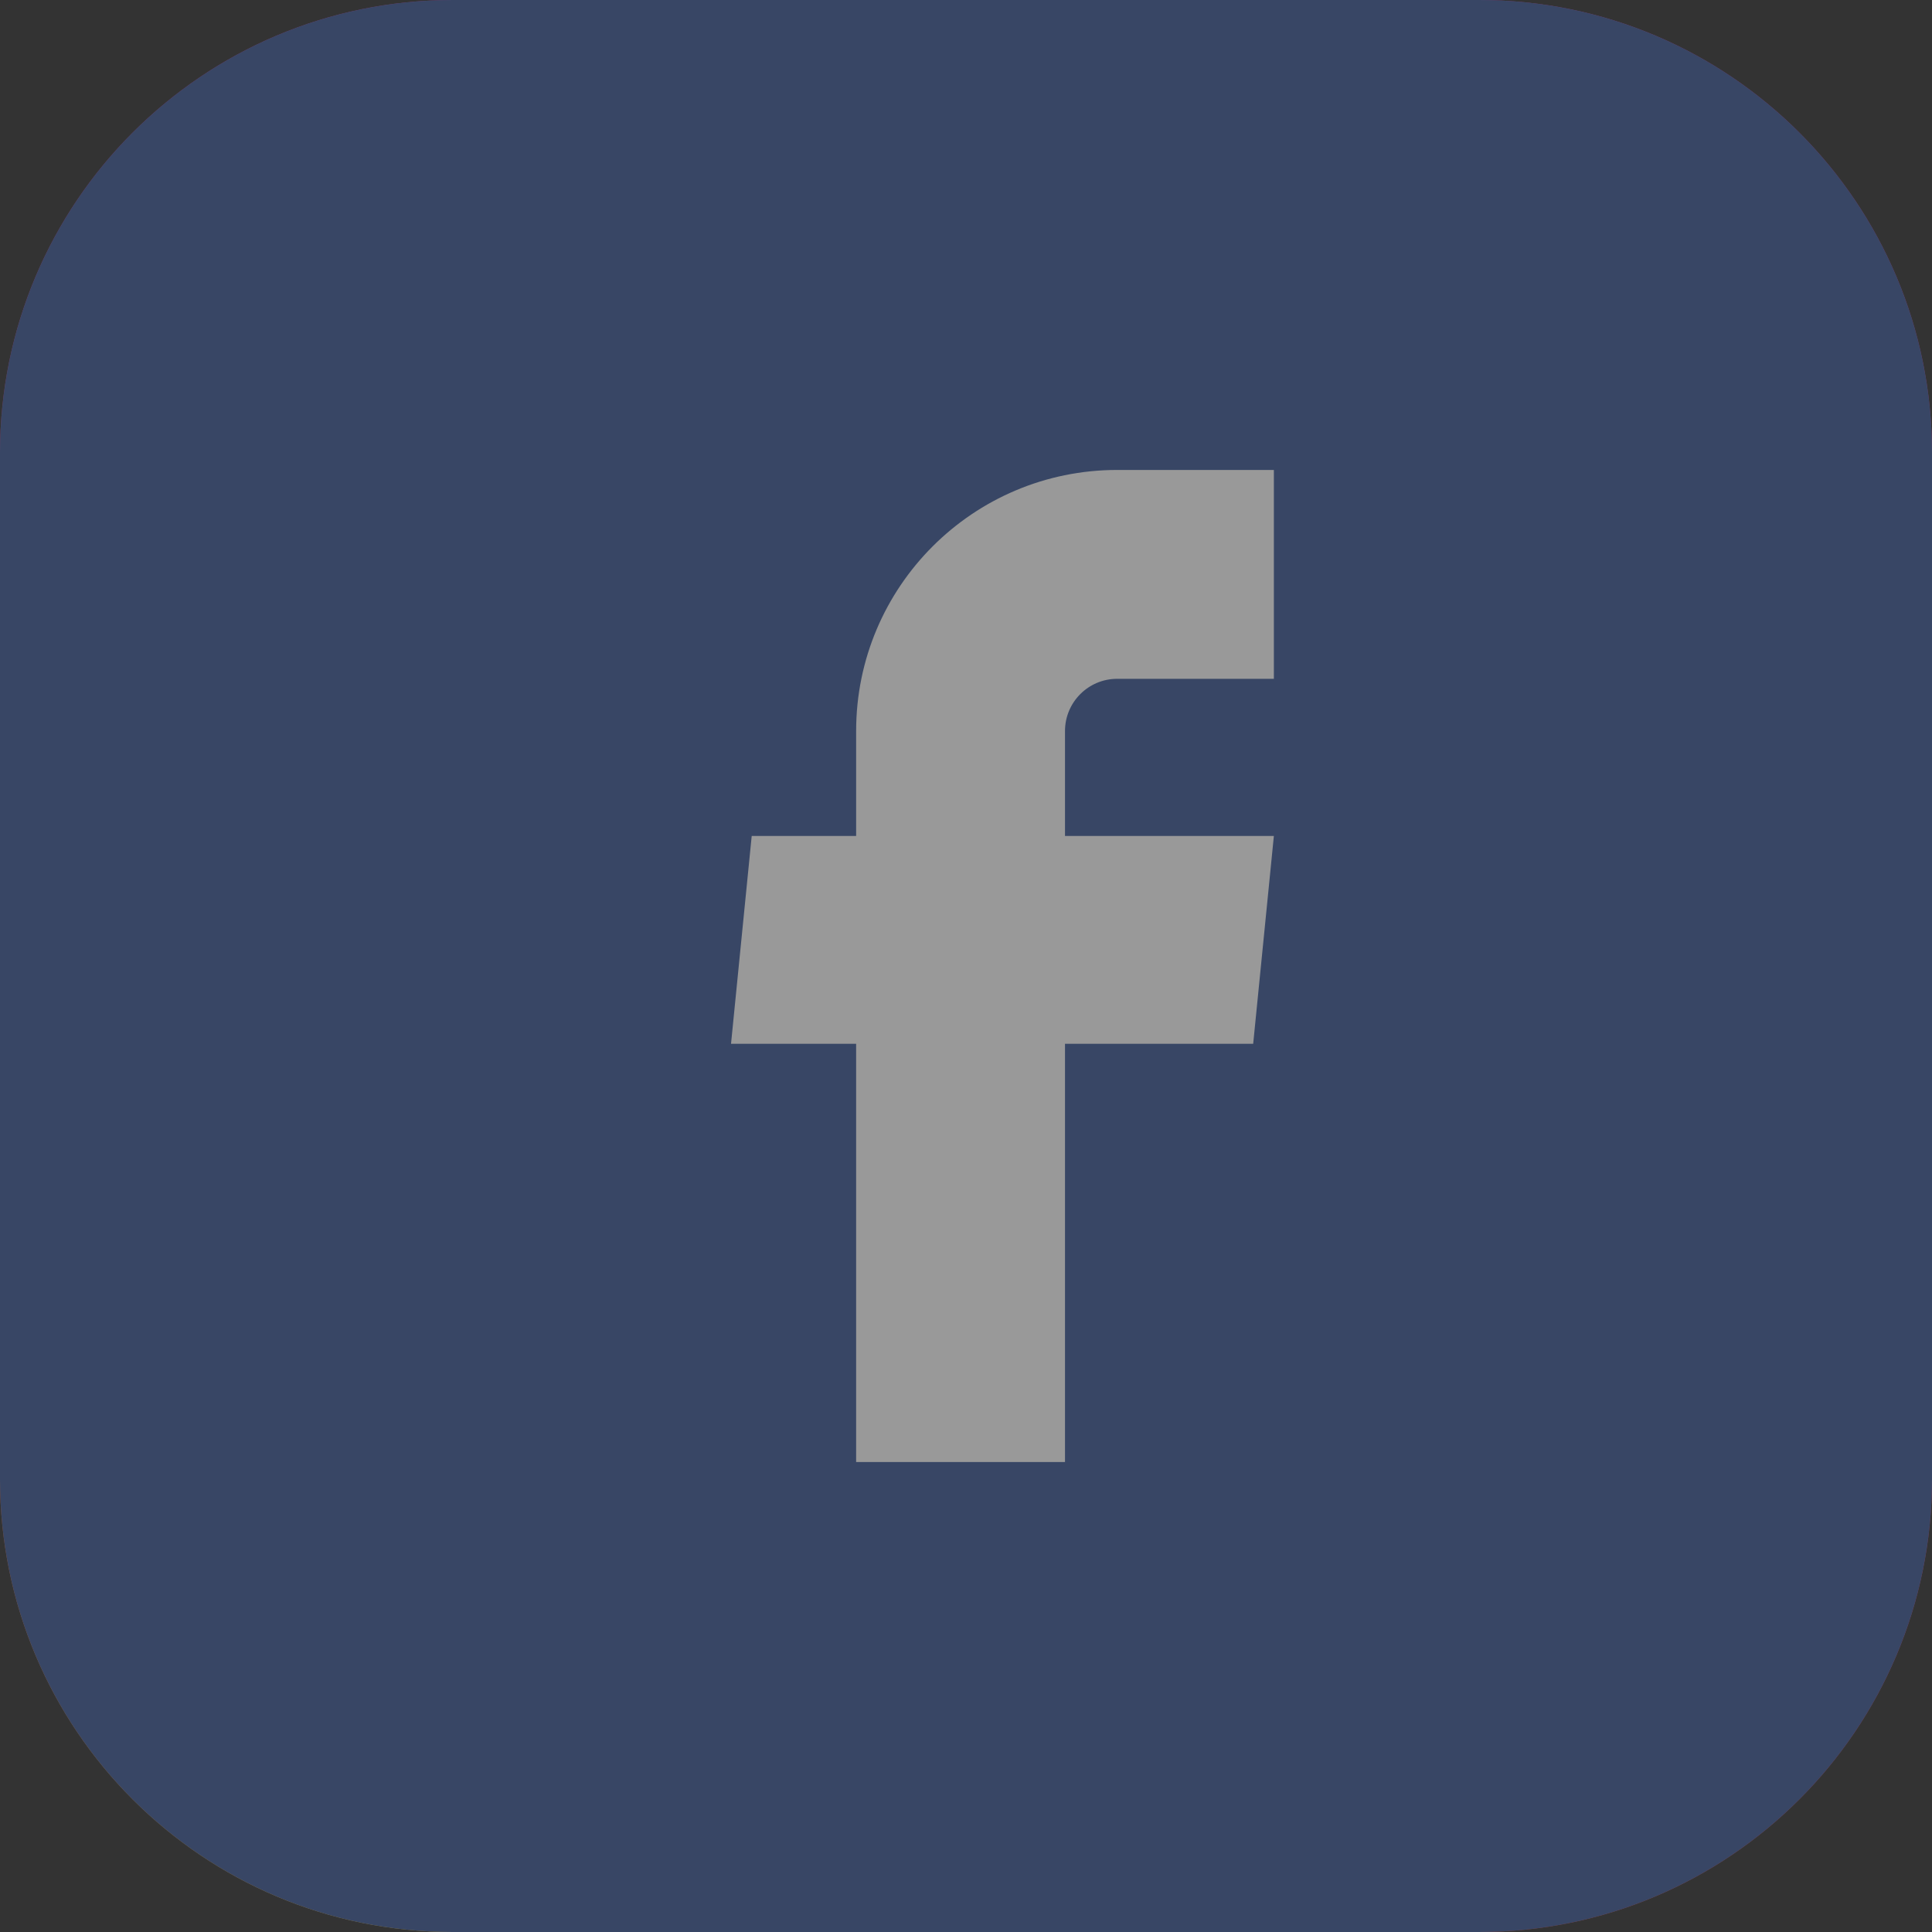 <?xml version="1.0" encoding="UTF-8"?>
<svg xmlns="http://www.w3.org/2000/svg" xmlns:xlink="http://www.w3.org/1999/xlink" version="1.1" id="Layer_1" x="0px" y="0px" width="37px" height="37px" viewBox="0 0 37 37" xml:space="preserve">
<rect x="0" y="0" width="37" height="37" fill="#333333" stroke="none"/>
<g opacity="0.5">
	<defs>
		<rect id="SVGID_1_" opacity="0.5" width="37" height="37"></rect>
	</defs>
	<clipPath id="SVGID_2_">
		<use xlink:href="#SVGID_1_" overflow="visible"></use>
	</clipPath>
	<g clip-path="url(#SVGID_2_)">
		
			<radialGradient id="SVGID_3_" cx="-3.281" cy="22.584" r="1.001" gradientTransform="matrix(0 -36.67 -34.106 0 780.092 -80.468)" gradientUnits="userSpaceOnUse">
			<stop offset="0" style="stop-color:#FFDD55"></stop>
			<stop offset="0.1" style="stop-color:#FFDD55"></stop>
			<stop offset="0.5" style="stop-color:#FF543E"></stop>
			<stop offset="1" style="stop-color:#C837AB"></stop>
		</radialGradient>
		<path fill="url(#SVGID_3_)" d="M28.328,0H8.672C3.883,0,0,3.883,0,8.672l0,0v19.656C0,33.117,3.883,37,8.672,37l0,0h19.656    C33.117,37,37,33.117,37,28.328l0,0V8.672C37,3.883,33.117,0,28.328,0L28.328,0z"></path>
		<path fill="#3D5A98" d="M28.328,0H8.672C3.883,0,0,3.883,0,8.672l0,0v19.656C0,33.117,3.883,37,8.672,37l0,0h19.656    C33.117,37,37,33.117,37,28.328l0,0V8.672C37,3.883,33.117,0,28.328,0L28.328,0z"></path>
		<path fill="#FFFFFF" d="M16.396,28h4v-8.01H24l0.396-3.98h-4V14c0-0.552,0.447-1,1-1h3V9h-3c-2.762,0-5,2.239-5,5v2.01h-2    L14,19.99h2.396V28z"></path>
	</g>
</g>
</svg>
